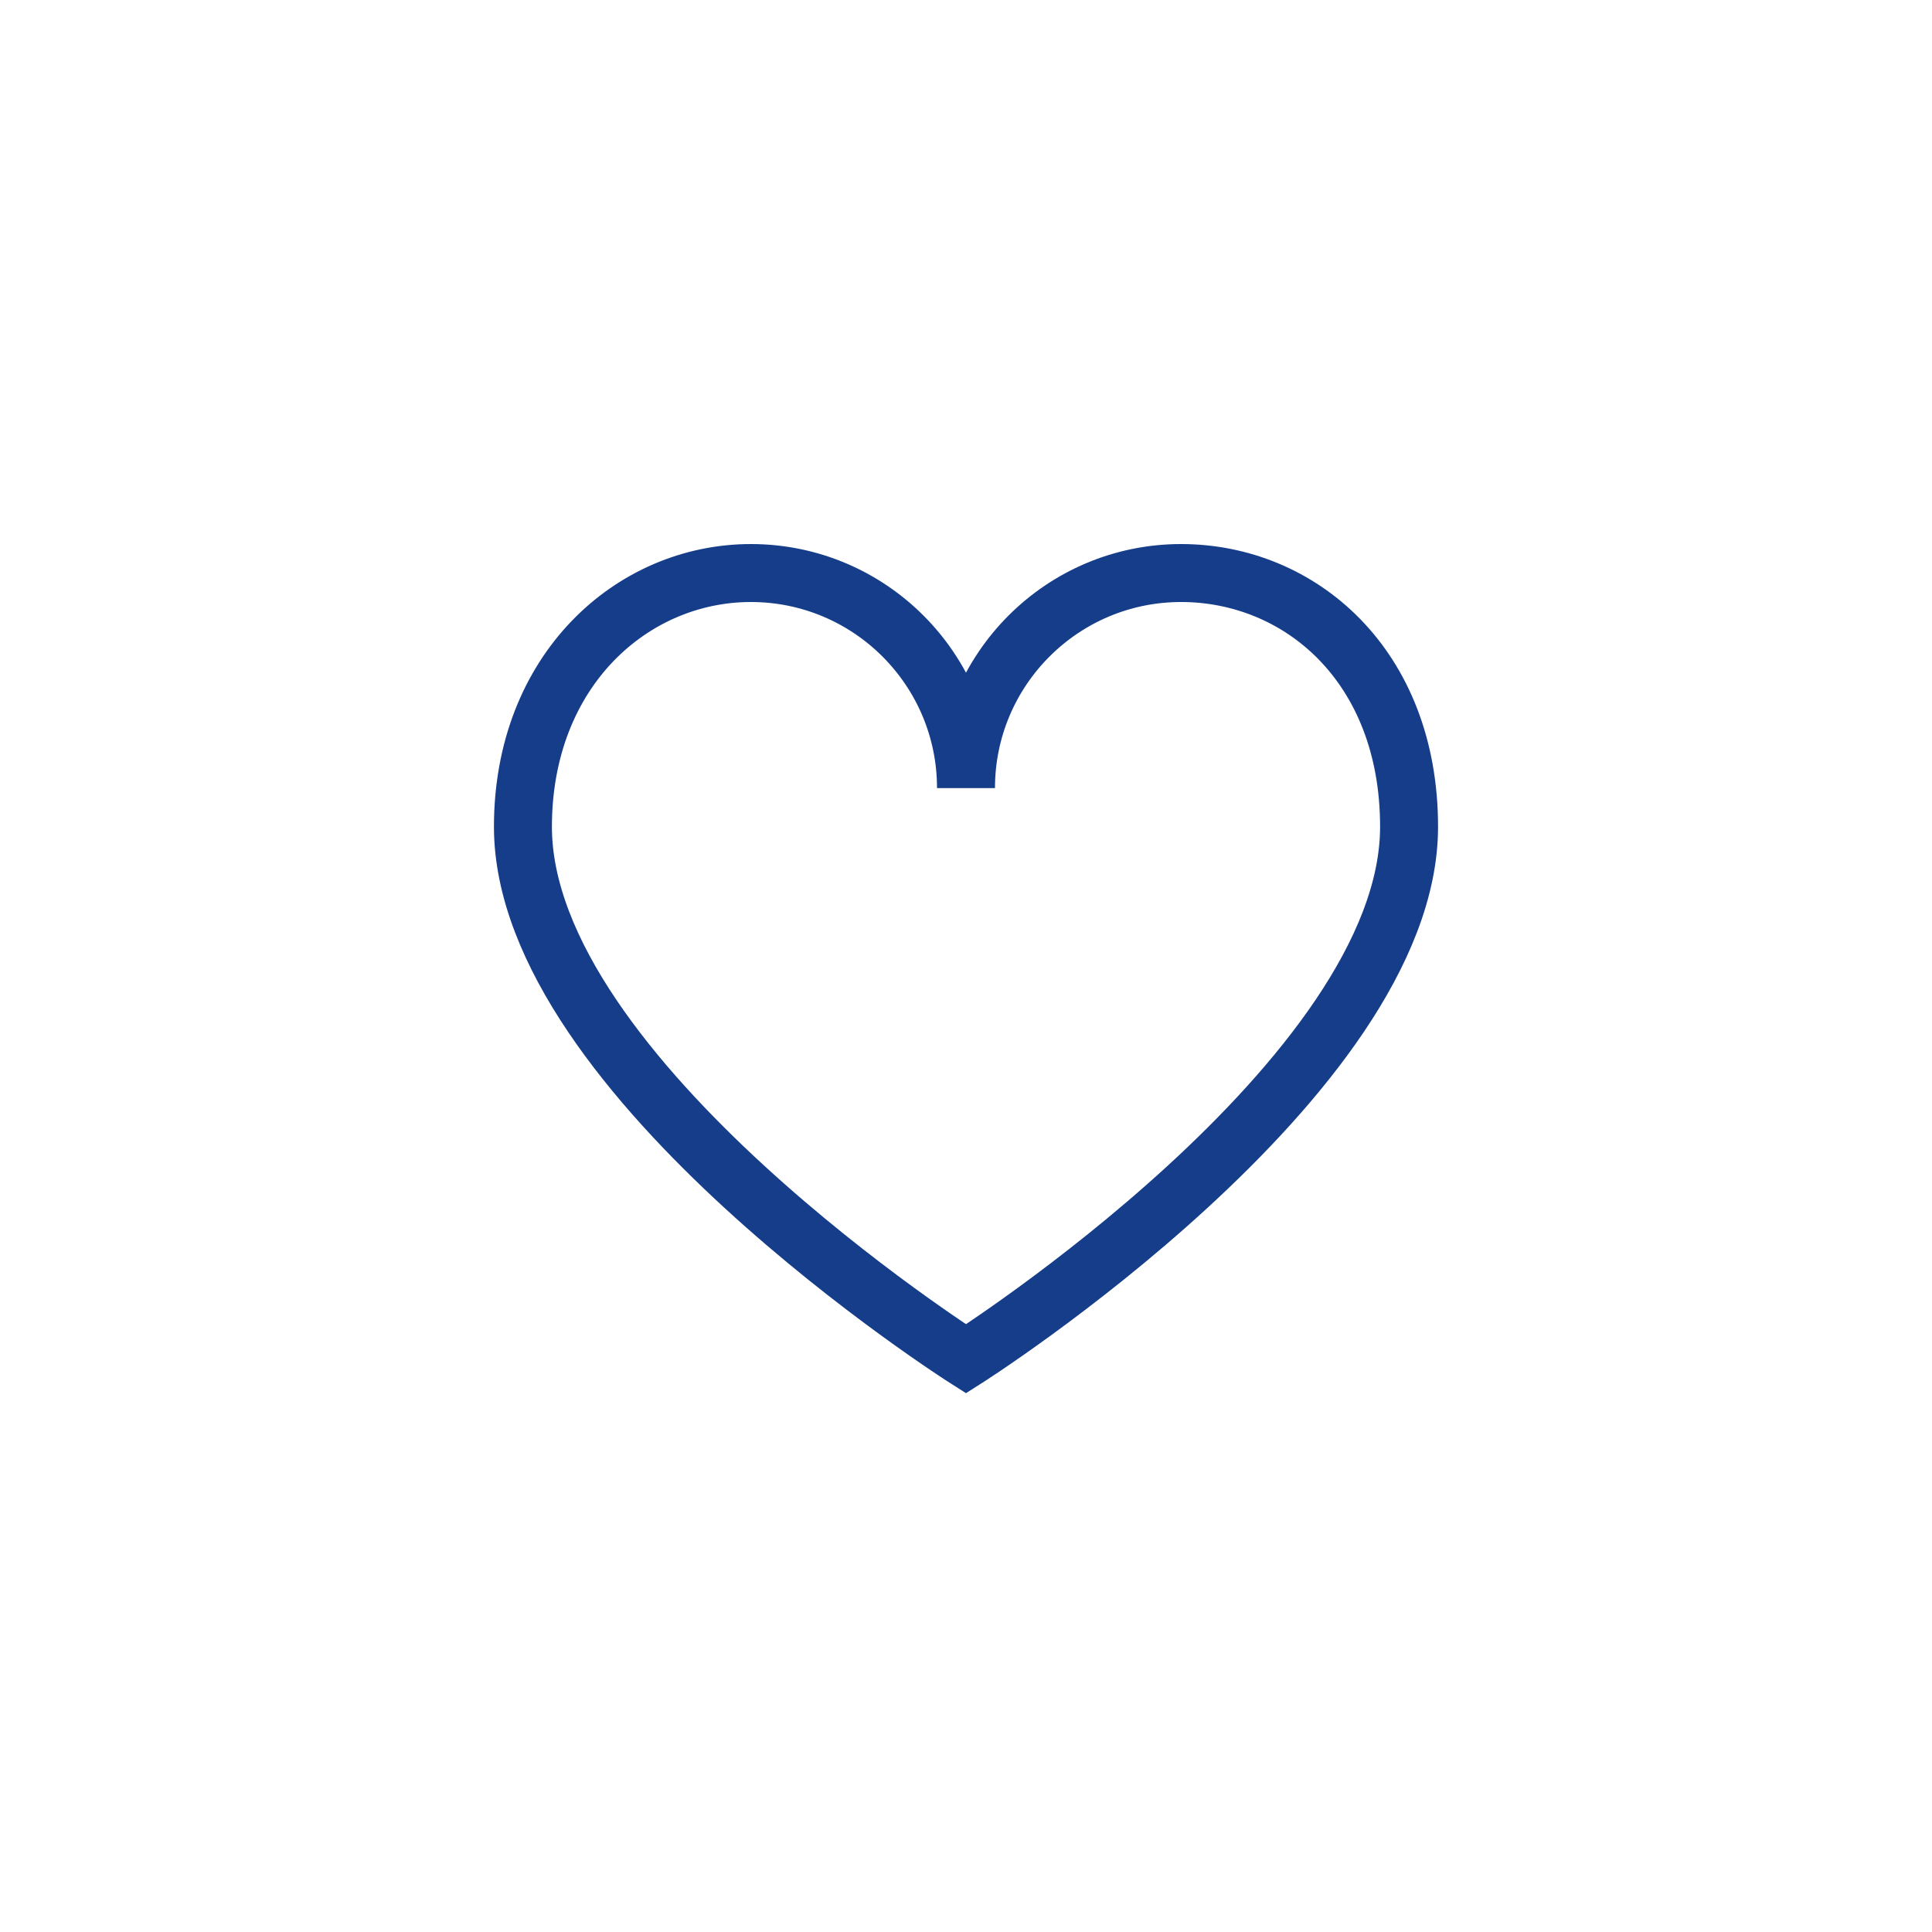 <svg viewBox="0 0 150 150" xmlns="http://www.w3.org/2000/svg"><path d="m75 61.19c0-9.22-7.48-16.7-16.7-16.7s-17.7 7.56-17.7 19.7c0 19.48 34.4 41.31 34.4 41.31s34.4-21.84 34.4-41.31c0-12.52-8.48-19.7-17.7-19.7s-16.7 7.48-16.7 16.7z" fill="none" stroke="#153d8a" stroke-linecap="round" stroke-miterlimit="10" stroke-width="4.5"/></svg>